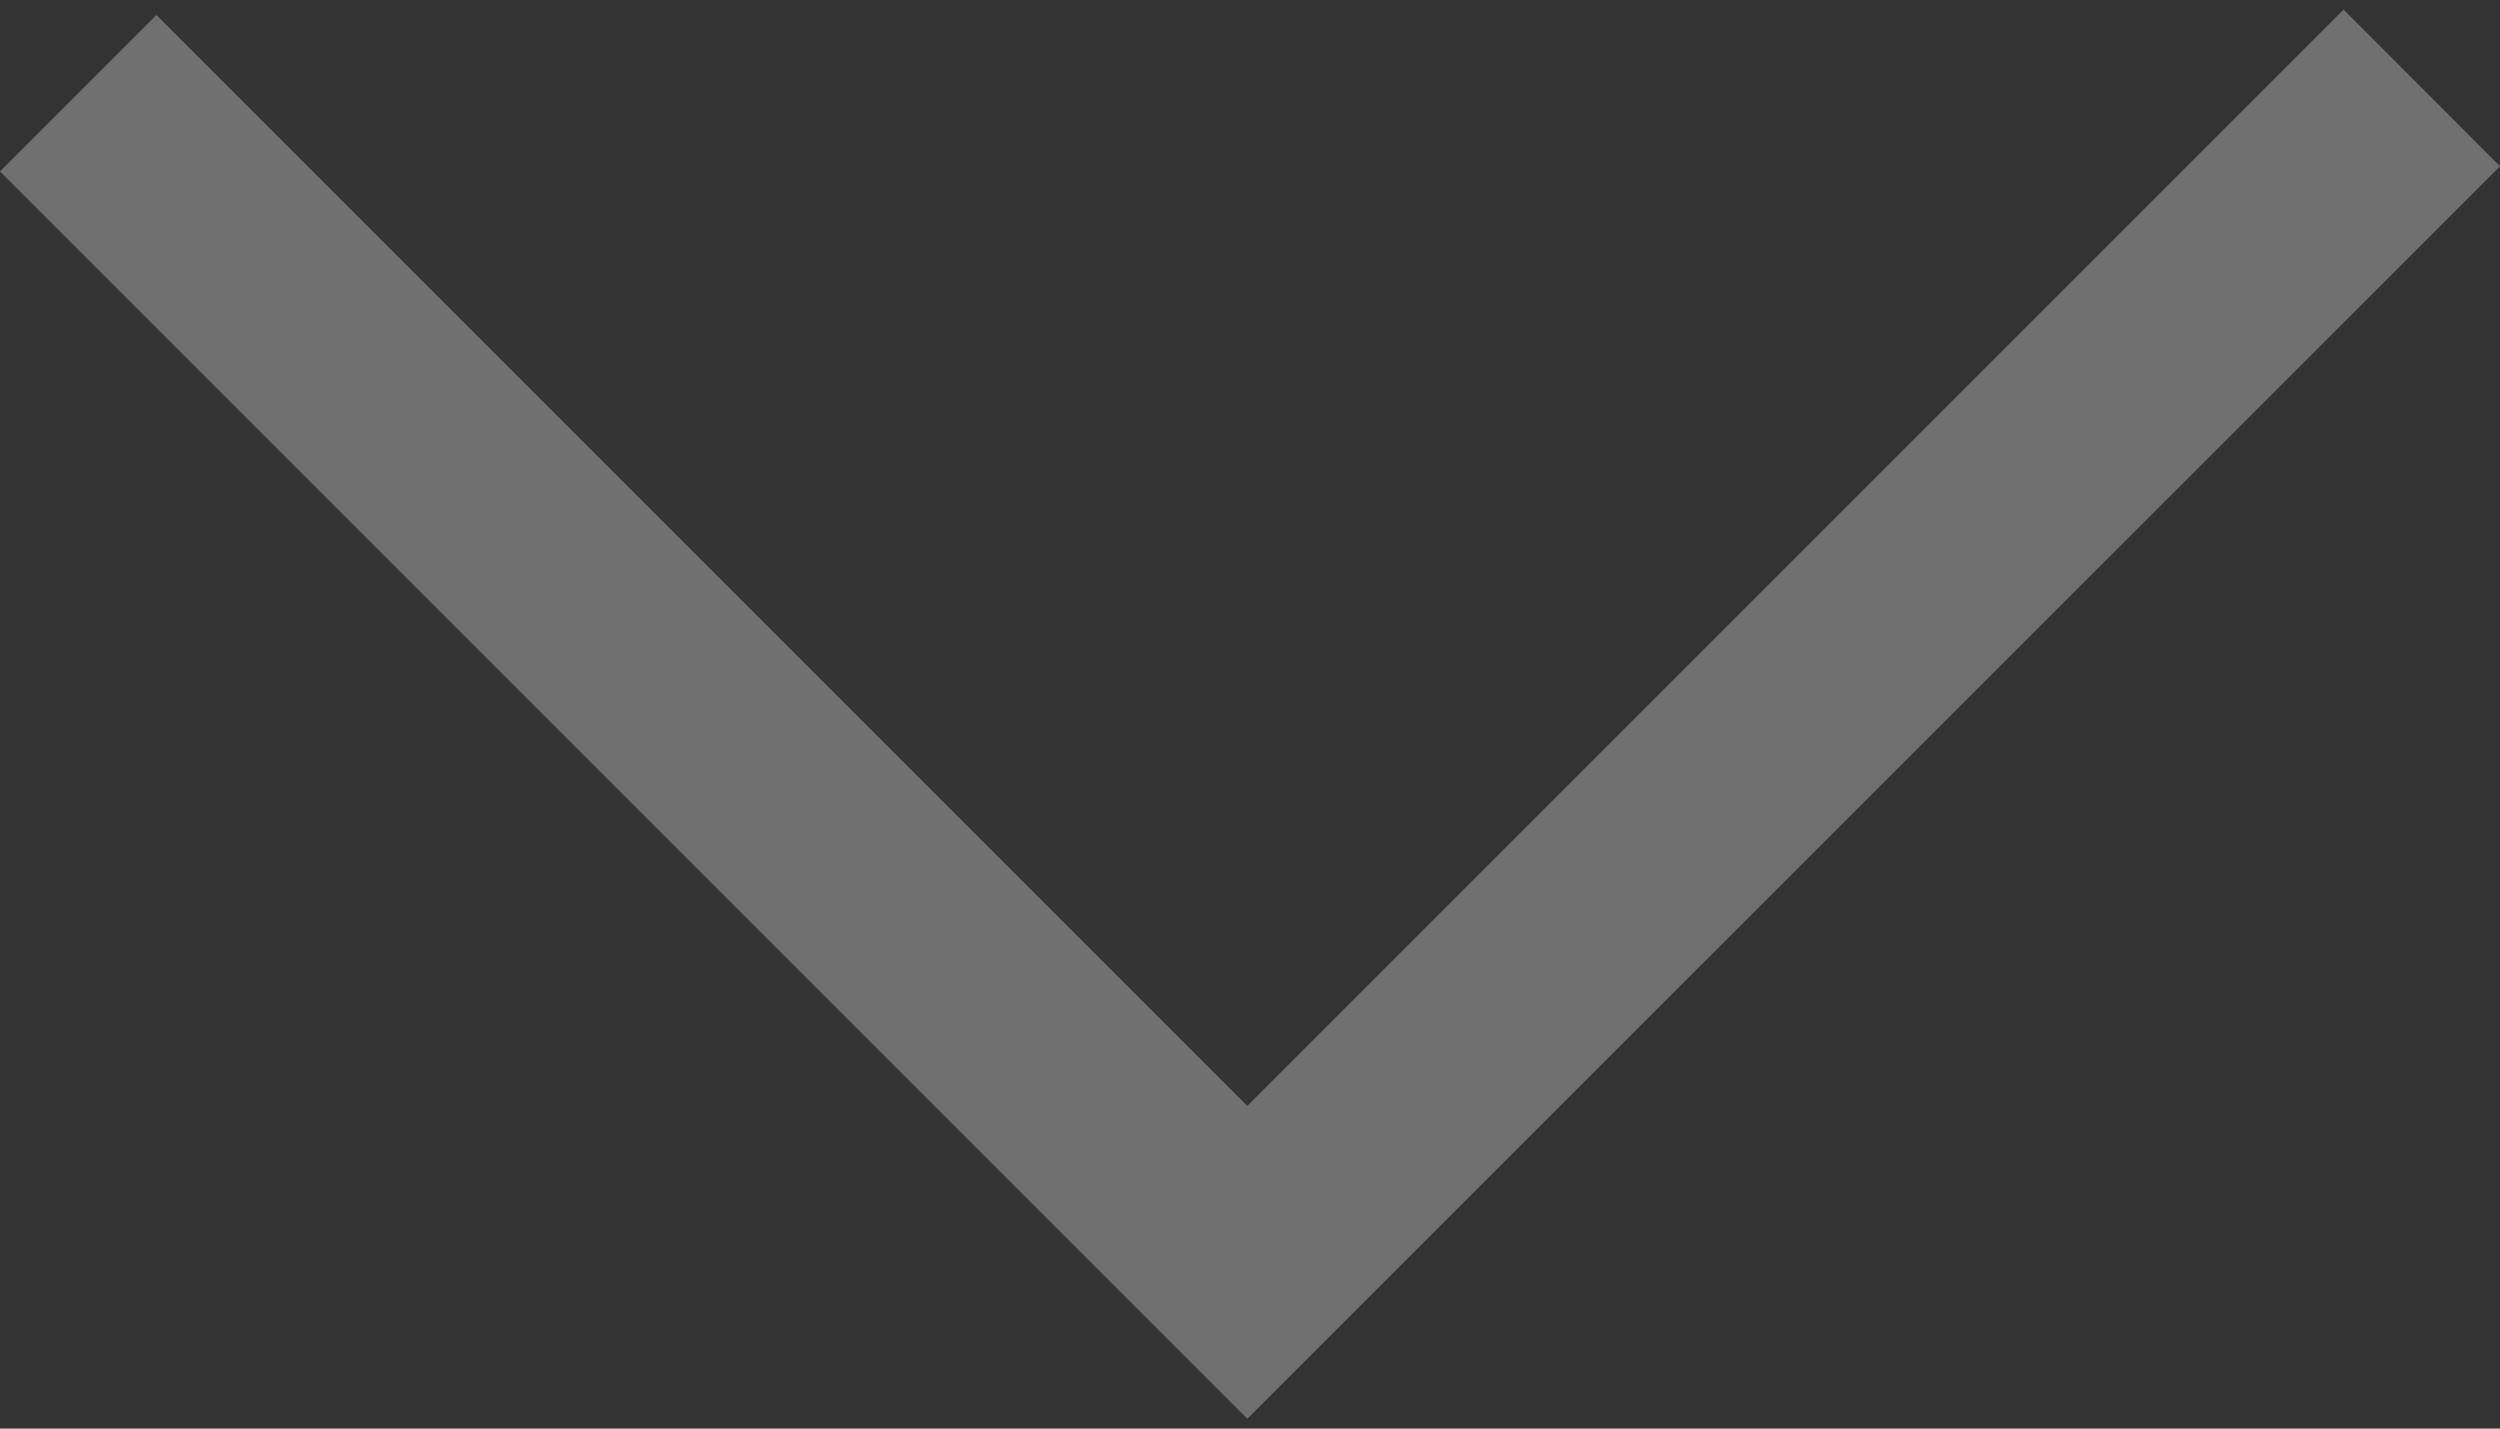 <svg width="14" height="8" viewBox="0 0 14 8" fill="none" xmlns="http://www.w3.org/2000/svg">
<rect x="0" y="0" width="14" height="8" fill="#333333" stroke="none"/>
<g id="Frame 60">
<path id="Vector" opacity="0.3" d="M6.109 7.069L6.985 7.945L14 0.931L13.124 0.054L6.985 6.193L0.876 0.084L9.53674e-07 0.96L3.502 4.462L6.109 7.069Z" fill="white"/>
</g>
</svg>
